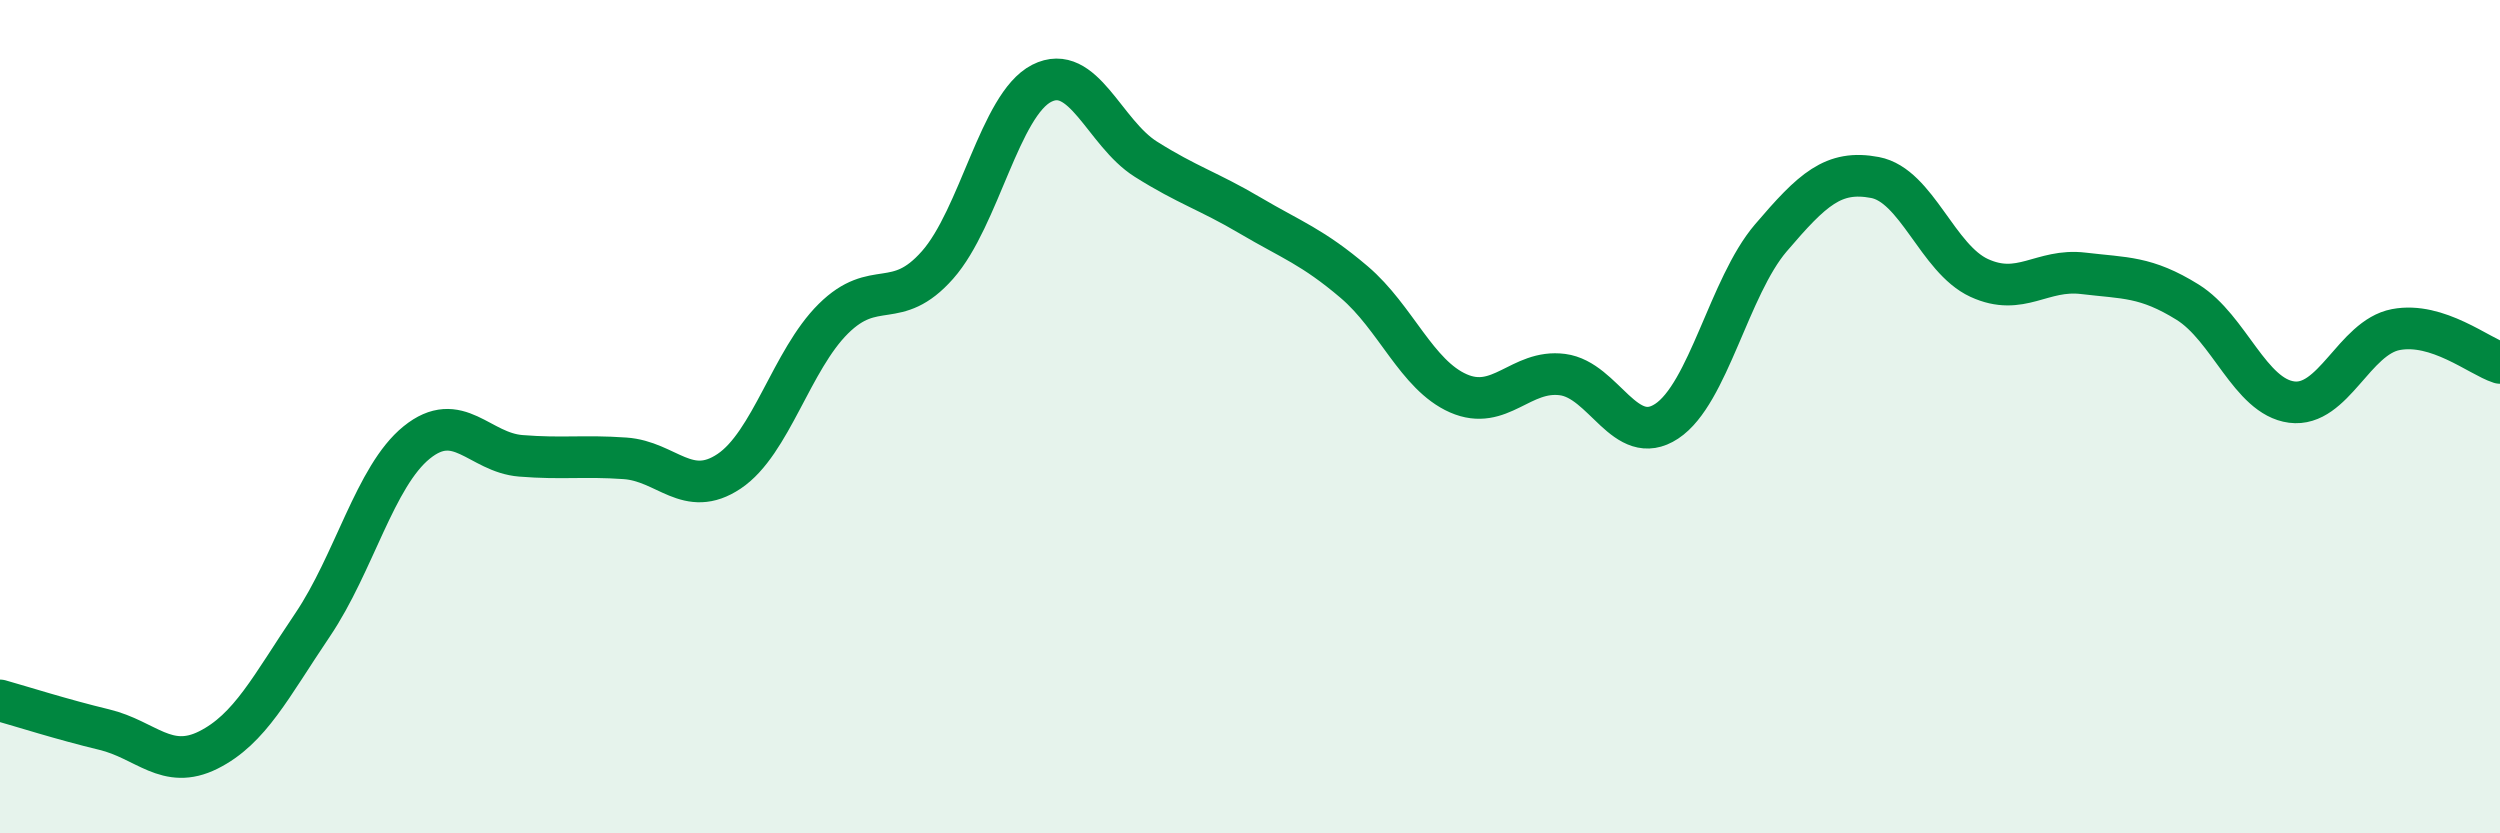 
    <svg width="60" height="20" viewBox="0 0 60 20" xmlns="http://www.w3.org/2000/svg">
      <path
        d="M 0,16.81 C 0.5,16.95 1.5,17.27 2.5,17.51 C 3.5,17.75 4,18.5 5,18 C 6,17.5 6.5,16.48 7.5,15 C 8.5,13.52 9,11.43 10,10.62 C 11,9.81 11.5,10.86 12.5,10.94 C 13.5,11.02 14,10.93 15,11 C 16,11.07 16.5,11.98 17.5,11.31 C 18.5,10.64 19,8.64 20,7.65 C 21,6.66 21.5,7.49 22.5,6.36 C 23.5,5.23 24,2.51 25,2 C 26,1.49 26.5,3.19 27.5,3.82 C 28.5,4.45 29,4.58 30,5.17 C 31,5.76 31.5,5.92 32.5,6.77 C 33.5,7.62 34,9 35,9.44 C 36,9.88 36.5,8.86 37.5,8.99 C 38.5,9.12 39,10.77 40,10.11 C 41,9.45 41.5,6.88 42.5,5.71 C 43.5,4.54 44,4.07 45,4.26 C 46,4.45 46.5,6.21 47.5,6.67 C 48.5,7.13 49,6.44 50,6.56 C 51,6.68 51.5,6.63 52.5,7.25 C 53.5,7.87 54,9.52 55,9.65 C 56,9.78 56.5,8.1 57.5,7.91 C 58.5,7.72 59.5,8.55 60,8.71L60 20L0 20Z"
        fill="#008740"
        opacity="0.1"
        stroke-linecap="round"
        stroke-linejoin="round"
      />
      <path
        d="M 0,16.81 C 0.5,16.95 1.5,17.27 2.5,17.51 C 3.5,17.75 4,18.5 5,18 C 6,17.5 6.5,16.48 7.5,15 C 8.5,13.52 9,11.43 10,10.62 C 11,9.81 11.5,10.86 12.5,10.94 C 13.5,11.02 14,10.93 15,11 C 16,11.07 16.5,11.98 17.5,11.31 C 18.5,10.64 19,8.64 20,7.65 C 21,6.66 21.5,7.49 22.5,6.36 C 23.5,5.23 24,2.51 25,2 C 26,1.49 26.5,3.19 27.5,3.82 C 28.5,4.45 29,4.58 30,5.17 C 31,5.76 31.5,5.92 32.5,6.77 C 33.5,7.62 34,9 35,9.44 C 36,9.88 36.5,8.86 37.5,8.99 C 38.5,9.12 39,10.77 40,10.11 C 41,9.45 41.5,6.88 42.5,5.71 C 43.5,4.54 44,4.07 45,4.26 C 46,4.45 46.5,6.21 47.5,6.67 C 48.5,7.13 49,6.44 50,6.56 C 51,6.68 51.5,6.63 52.5,7.25 C 53.5,7.87 54,9.52 55,9.65 C 56,9.78 56.5,8.1 57.5,7.91 C 58.5,7.72 59.5,8.55 60,8.71"
        stroke="#008740"
        stroke-width="1"
        fill="none"
        stroke-linecap="round"
        stroke-linejoin="round"
      />
    </svg>
  